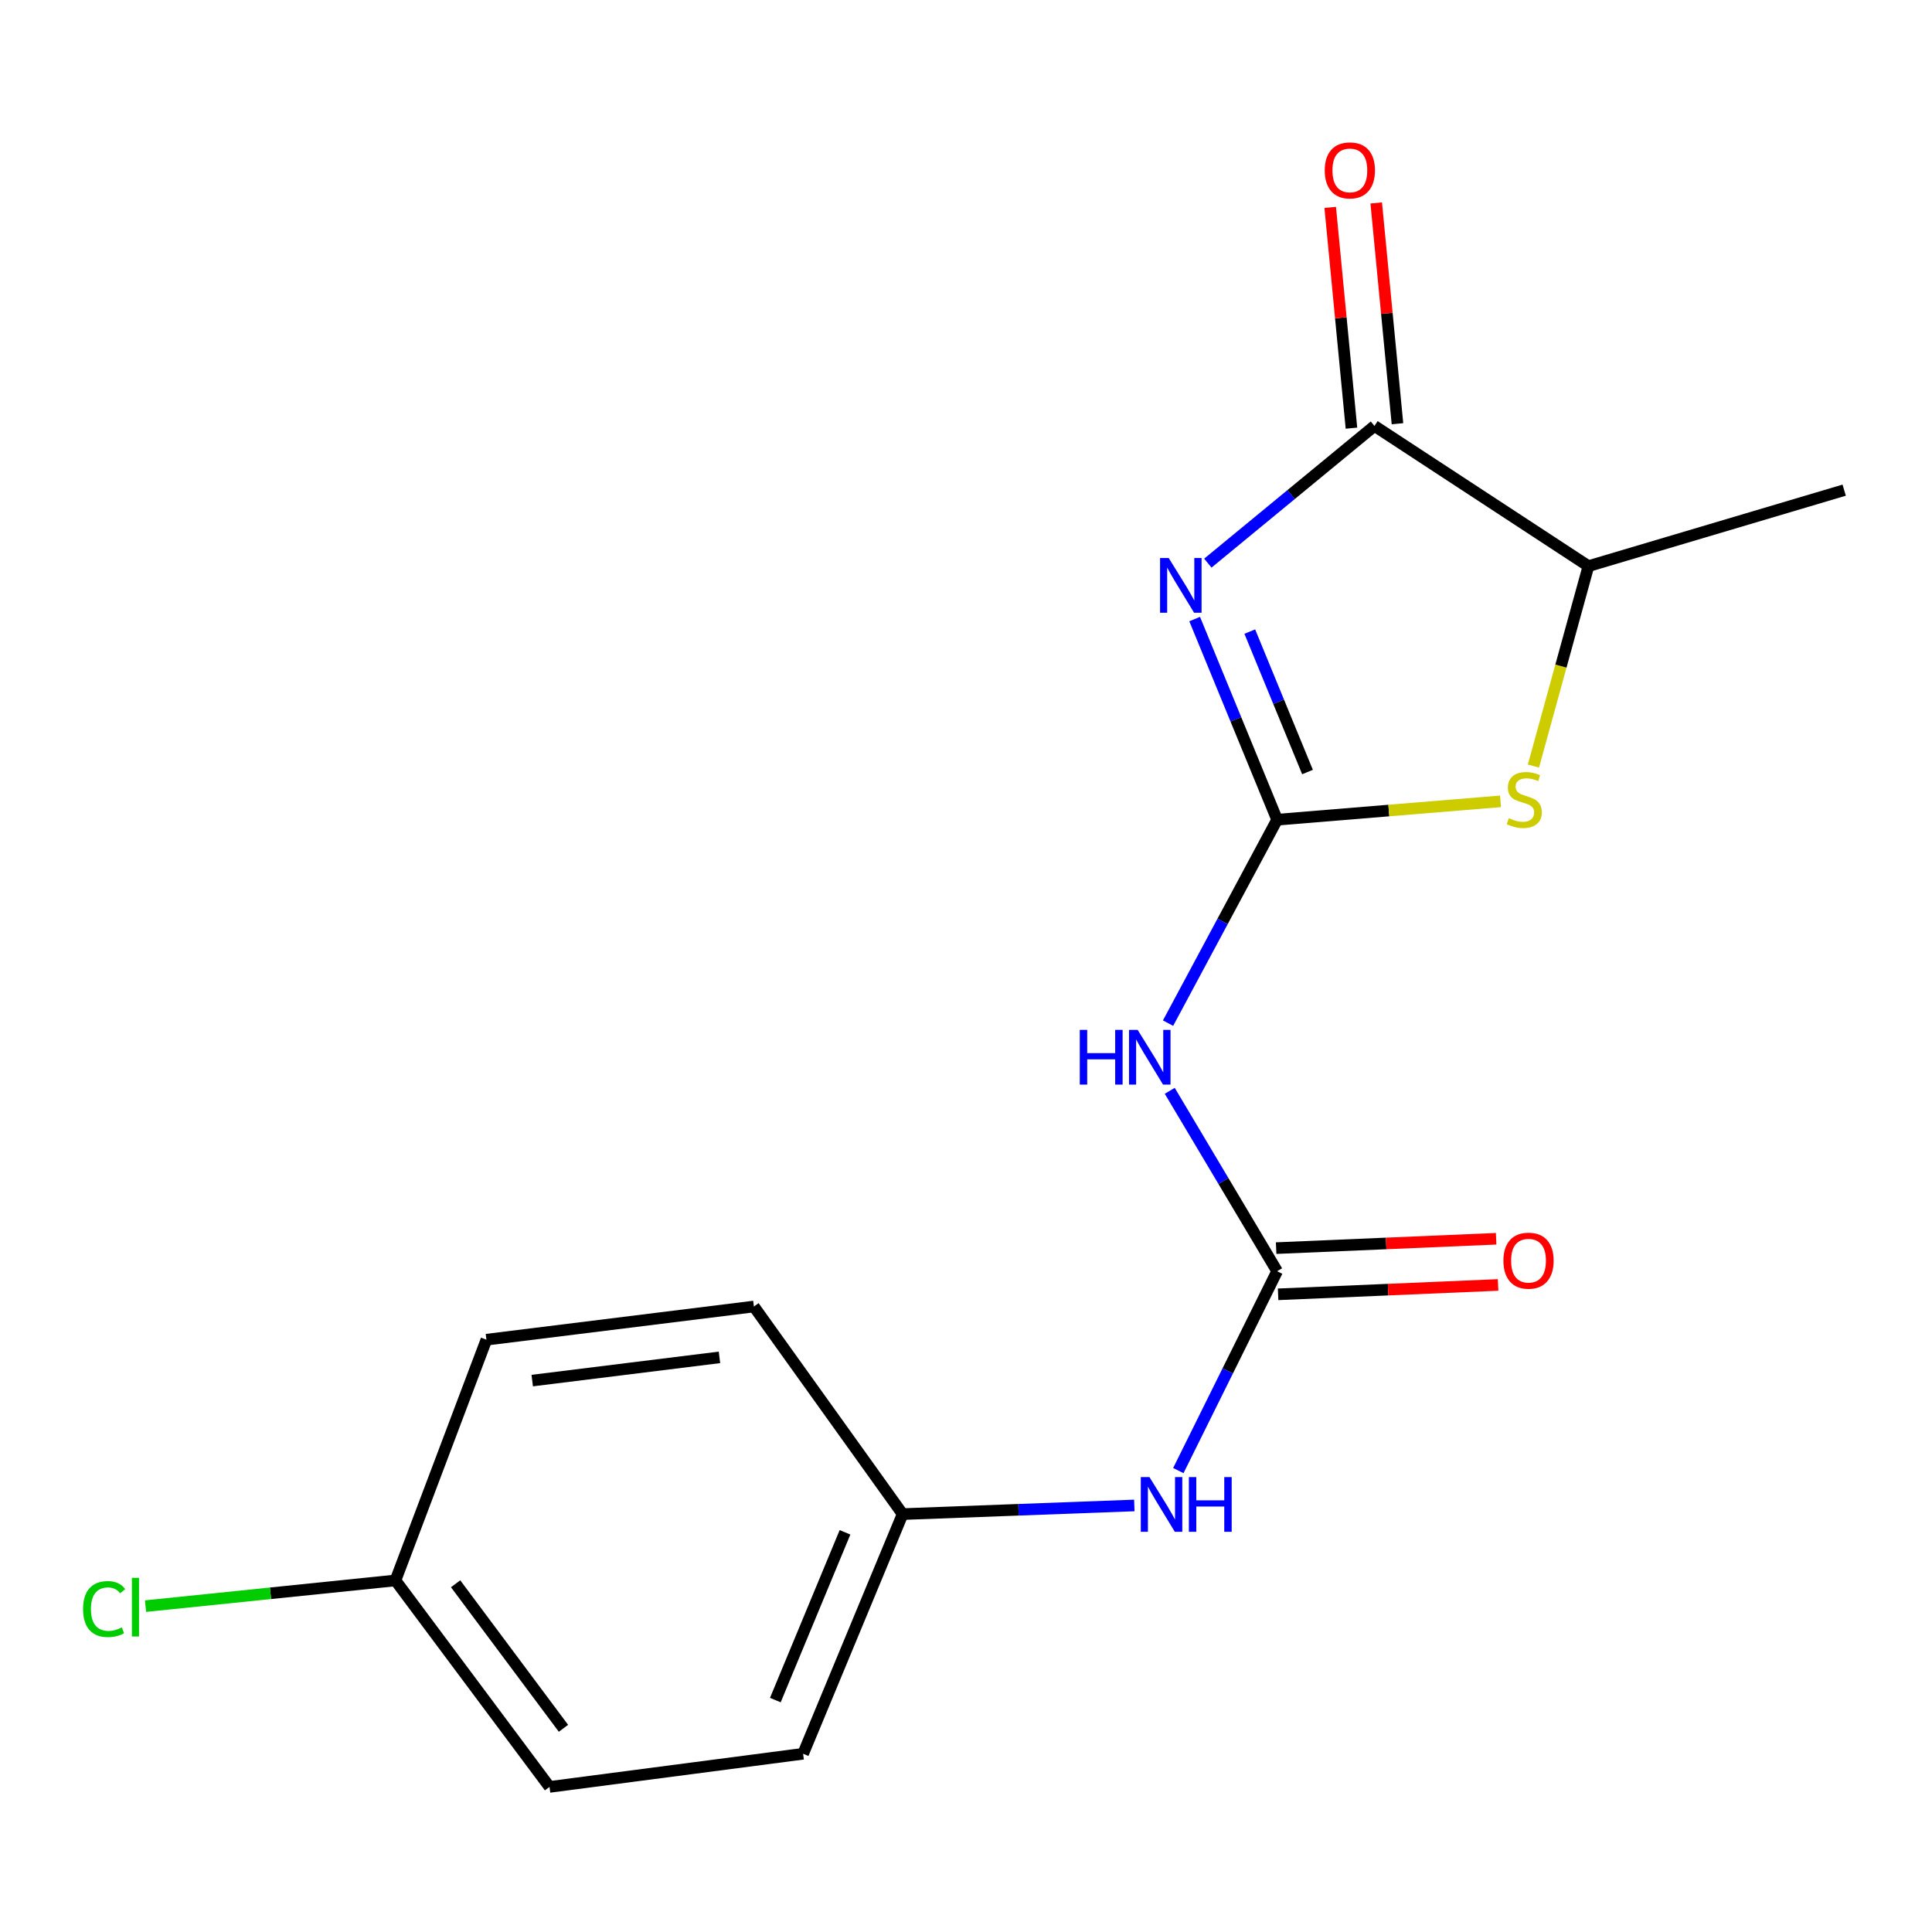 <?xml version='1.0' encoding='iso-8859-1'?>
<svg version='1.1' baseProfile='full'
              xmlns='http://www.w3.org/2000/svg'
                      xmlns:rdkit='http://www.rdkit.org/xml'
                      xmlns:xlink='http://www.w3.org/1999/xlink'
                  xml:space='preserve'
width='1000px' height='1000px' viewBox='0 0 1000 1000'>
<!-- END OF HEADER -->
<rect style='opacity:1.0;fill:#FFFFFF;stroke:none' width='1000' height='1000' x='0' y='0'> </rect>
<path class='bond-0' d='M 618.354,320.431 L 639.695,372.355' style='fill:none;fill-rule:evenodd;stroke:#0000FF;stroke-width:6px;stroke-linecap:butt;stroke-linejoin:miter;stroke-opacity:1' />
<path class='bond-0' d='M 639.695,372.355 L 661.036,424.278' style='fill:none;fill-rule:evenodd;stroke:#000000;stroke-width:6px;stroke-linecap:butt;stroke-linejoin:miter;stroke-opacity:1' />
<path class='bond-0' d='M 646.888,326.912 L 661.826,363.259' style='fill:none;fill-rule:evenodd;stroke:#0000FF;stroke-width:6px;stroke-linecap:butt;stroke-linejoin:miter;stroke-opacity:1' />
<path class='bond-0' d='M 661.826,363.259 L 676.765,399.605' style='fill:none;fill-rule:evenodd;stroke:#000000;stroke-width:6px;stroke-linecap:butt;stroke-linejoin:miter;stroke-opacity:1' />
<path class='bond-1' d='M 625.173,291.478 L 668.295,255.974' style='fill:none;fill-rule:evenodd;stroke:#0000FF;stroke-width:6px;stroke-linecap:butt;stroke-linejoin:miter;stroke-opacity:1' />
<path class='bond-1' d='M 668.295,255.974 L 711.416,220.47' style='fill:none;fill-rule:evenodd;stroke:#000000;stroke-width:6px;stroke-linecap:butt;stroke-linejoin:miter;stroke-opacity:1' />
<path class='bond-2' d='M 661.036,424.278 L 632.807,476.928' style='fill:none;fill-rule:evenodd;stroke:#000000;stroke-width:6px;stroke-linecap:butt;stroke-linejoin:miter;stroke-opacity:1' />
<path class='bond-2' d='M 632.807,476.928 L 604.578,529.578' style='fill:none;fill-rule:evenodd;stroke:#0000FF;stroke-width:6px;stroke-linecap:butt;stroke-linejoin:miter;stroke-opacity:1' />
<path class='bond-3' d='M 661.036,424.278 L 718.851,419.526' style='fill:none;fill-rule:evenodd;stroke:#000000;stroke-width:6px;stroke-linecap:butt;stroke-linejoin:miter;stroke-opacity:1' />
<path class='bond-3' d='M 718.851,419.526 L 776.666,414.774' style='fill:none;fill-rule:evenodd;stroke:#CCCC00;stroke-width:6px;stroke-linecap:butt;stroke-linejoin:miter;stroke-opacity:1' />
<path class='bond-5' d='M 711.416,220.47 L 822.174,293.023' style='fill:none;fill-rule:evenodd;stroke:#000000;stroke-width:6px;stroke-linecap:butt;stroke-linejoin:miter;stroke-opacity:1' />
<path class='bond-7' d='M 723.325,219.324 L 717.828,162.187' style='fill:none;fill-rule:evenodd;stroke:#000000;stroke-width:6px;stroke-linecap:butt;stroke-linejoin:miter;stroke-opacity:1' />
<path class='bond-7' d='M 717.828,162.187 L 712.33,105.05' style='fill:none;fill-rule:evenodd;stroke:#FF0000;stroke-width:6px;stroke-linecap:butt;stroke-linejoin:miter;stroke-opacity:1' />
<path class='bond-7' d='M 699.508,221.616 L 694.01,164.479' style='fill:none;fill-rule:evenodd;stroke:#000000;stroke-width:6px;stroke-linecap:butt;stroke-linejoin:miter;stroke-opacity:1' />
<path class='bond-7' d='M 694.01,164.479 L 688.513,107.342' style='fill:none;fill-rule:evenodd;stroke:#FF0000;stroke-width:6px;stroke-linecap:butt;stroke-linejoin:miter;stroke-opacity:1' />
<path class='bond-4' d='M 605.461,564.608 L 633.249,611.295' style='fill:none;fill-rule:evenodd;stroke:#0000FF;stroke-width:6px;stroke-linecap:butt;stroke-linejoin:miter;stroke-opacity:1' />
<path class='bond-4' d='M 633.249,611.295 L 661.036,657.983' style='fill:none;fill-rule:evenodd;stroke:#000000;stroke-width:6px;stroke-linecap:butt;stroke-linejoin:miter;stroke-opacity:1' />
<path class='bond-17' d='M 793.701,396.513 L 807.937,344.768' style='fill:none;fill-rule:evenodd;stroke:#CCCC00;stroke-width:6px;stroke-linecap:butt;stroke-linejoin:miter;stroke-opacity:1' />
<path class='bond-17' d='M 807.937,344.768 L 822.174,293.023' style='fill:none;fill-rule:evenodd;stroke:#000000;stroke-width:6px;stroke-linecap:butt;stroke-linejoin:miter;stroke-opacity:1' />
<path class='bond-6' d='M 661.036,657.983 L 635.47,709.576' style='fill:none;fill-rule:evenodd;stroke:#000000;stroke-width:6px;stroke-linecap:butt;stroke-linejoin:miter;stroke-opacity:1' />
<path class='bond-6' d='M 635.47,709.576 L 609.903,761.168' style='fill:none;fill-rule:evenodd;stroke:#0000FF;stroke-width:6px;stroke-linecap:butt;stroke-linejoin:miter;stroke-opacity:1' />
<path class='bond-8' d='M 661.545,669.936 L 718.48,667.51' style='fill:none;fill-rule:evenodd;stroke:#000000;stroke-width:6px;stroke-linecap:butt;stroke-linejoin:miter;stroke-opacity:1' />
<path class='bond-8' d='M 718.48,667.51 L 775.414,665.085' style='fill:none;fill-rule:evenodd;stroke:#FF0000;stroke-width:6px;stroke-linecap:butt;stroke-linejoin:miter;stroke-opacity:1' />
<path class='bond-8' d='M 660.527,646.03 L 717.461,643.605' style='fill:none;fill-rule:evenodd;stroke:#000000;stroke-width:6px;stroke-linecap:butt;stroke-linejoin:miter;stroke-opacity:1' />
<path class='bond-8' d='M 717.461,643.605 L 774.396,641.179' style='fill:none;fill-rule:evenodd;stroke:#FF0000;stroke-width:6px;stroke-linecap:butt;stroke-linejoin:miter;stroke-opacity:1' />
<path class='bond-16' d='M 822.174,293.023 L 954.545,253.703' style='fill:none;fill-rule:evenodd;stroke:#000000;stroke-width:6px;stroke-linecap:butt;stroke-linejoin:miter;stroke-opacity:1' />
<path class='bond-9' d='M 587.125,779.222 L 527.161,781.458' style='fill:none;fill-rule:evenodd;stroke:#0000FF;stroke-width:6px;stroke-linecap:butt;stroke-linejoin:miter;stroke-opacity:1' />
<path class='bond-9' d='M 527.161,781.458 L 467.197,783.695' style='fill:none;fill-rule:evenodd;stroke:#000000;stroke-width:6px;stroke-linecap:butt;stroke-linejoin:miter;stroke-opacity:1' />
<path class='bond-12' d='M 467.197,783.695 L 390.217,676.247' style='fill:none;fill-rule:evenodd;stroke:#000000;stroke-width:6px;stroke-linecap:butt;stroke-linejoin:miter;stroke-opacity:1' />
<path class='bond-13' d='M 467.197,783.695 L 415.687,907.745' style='fill:none;fill-rule:evenodd;stroke:#000000;stroke-width:6px;stroke-linecap:butt;stroke-linejoin:miter;stroke-opacity:1' />
<path class='bond-13' d='M 437.373,793.126 L 401.315,879.962' style='fill:none;fill-rule:evenodd;stroke:#000000;stroke-width:6px;stroke-linecap:butt;stroke-linejoin:miter;stroke-opacity:1' />
<path class='bond-10' d='M 204.687,818.031 L 284.432,924.906' style='fill:none;fill-rule:evenodd;stroke:#000000;stroke-width:6px;stroke-linecap:butt;stroke-linejoin:miter;stroke-opacity:1' />
<path class='bond-10' d='M 235.826,819.753 L 291.647,894.566' style='fill:none;fill-rule:evenodd;stroke:#000000;stroke-width:6px;stroke-linecap:butt;stroke-linejoin:miter;stroke-opacity:1' />
<path class='bond-11' d='M 204.687,818.031 L 140.009,824.681' style='fill:none;fill-rule:evenodd;stroke:#000000;stroke-width:6px;stroke-linecap:butt;stroke-linejoin:miter;stroke-opacity:1' />
<path class='bond-11' d='M 140.009,824.681 L 75.331,831.332' style='fill:none;fill-rule:evenodd;stroke:#00CC00;stroke-width:6px;stroke-linecap:butt;stroke-linejoin:miter;stroke-opacity:1' />
<path class='bond-18' d='M 204.687,818.031 L 251.771,693.422' style='fill:none;fill-rule:evenodd;stroke:#000000;stroke-width:6px;stroke-linecap:butt;stroke-linejoin:miter;stroke-opacity:1' />
<path class='bond-15' d='M 390.217,676.247 L 251.771,693.422' style='fill:none;fill-rule:evenodd;stroke:#000000;stroke-width:6px;stroke-linecap:butt;stroke-linejoin:miter;stroke-opacity:1' />
<path class='bond-15' d='M 372.396,702.569 L 275.483,714.591' style='fill:none;fill-rule:evenodd;stroke:#000000;stroke-width:6px;stroke-linecap:butt;stroke-linejoin:miter;stroke-opacity:1' />
<path class='bond-14' d='M 415.687,907.745 L 284.432,924.906' style='fill:none;fill-rule:evenodd;stroke:#000000;stroke-width:6px;stroke-linecap:butt;stroke-linejoin:miter;stroke-opacity:1' />
<path  class='atom-0' d='M 604.927 288.833
L 614.207 303.833
Q 615.127 305.313, 616.607 307.993
Q 618.087 310.673, 618.167 310.833
L 618.167 288.833
L 621.927 288.833
L 621.927 317.153
L 618.047 317.153
L 608.087 300.753
Q 606.927 298.833, 605.687 296.633
Q 604.487 294.433, 604.127 293.753
L 604.127 317.153
L 600.447 317.153
L 600.447 288.833
L 604.927 288.833
' fill='#0000FF'/>
<path  class='atom-3' d='M 558.896 533.065
L 562.736 533.065
L 562.736 545.105
L 577.216 545.105
L 577.216 533.065
L 581.056 533.065
L 581.056 561.385
L 577.216 561.385
L 577.216 548.305
L 562.736 548.305
L 562.736 561.385
L 558.896 561.385
L 558.896 533.065
' fill='#0000FF'/>
<path  class='atom-3' d='M 588.856 533.065
L 598.136 548.065
Q 599.056 549.545, 600.536 552.225
Q 602.016 554.905, 602.096 555.065
L 602.096 533.065
L 605.856 533.065
L 605.856 561.385
L 601.976 561.385
L 592.016 544.985
Q 590.856 543.065, 589.616 540.865
Q 588.416 538.665, 588.056 537.985
L 588.056 561.385
L 584.376 561.385
L 584.376 533.065
L 588.856 533.065
' fill='#0000FF'/>
<path  class='atom-4' d='M 780.954 423.484
Q 781.274 423.604, 782.594 424.164
Q 783.914 424.724, 785.354 425.084
Q 786.834 425.404, 788.274 425.404
Q 790.954 425.404, 792.514 424.124
Q 794.074 422.804, 794.074 420.524
Q 794.074 418.964, 793.274 418.004
Q 792.514 417.044, 791.314 416.524
Q 790.114 416.004, 788.114 415.404
Q 785.594 414.644, 784.074 413.924
Q 782.594 413.204, 781.514 411.684
Q 780.474 410.164, 780.474 407.604
Q 780.474 404.044, 782.874 401.844
Q 785.314 399.644, 790.114 399.644
Q 793.394 399.644, 797.114 401.204
L 796.194 404.284
Q 792.794 402.884, 790.234 402.884
Q 787.474 402.884, 785.954 404.044
Q 784.434 405.164, 784.474 407.124
Q 784.474 408.644, 785.234 409.564
Q 786.034 410.484, 787.154 411.004
Q 788.314 411.524, 790.234 412.124
Q 792.794 412.924, 794.314 413.724
Q 795.834 414.524, 796.914 416.164
Q 798.034 417.764, 798.034 420.524
Q 798.034 424.444, 795.394 426.564
Q 792.794 428.644, 788.434 428.644
Q 785.914 428.644, 783.994 428.084
Q 782.114 427.564, 779.874 426.644
L 780.954 423.484
' fill='#CCCC00'/>
<path  class='atom-7' d='M 594.957 764.537
L 604.237 779.537
Q 605.157 781.017, 606.637 783.697
Q 608.117 786.377, 608.197 786.537
L 608.197 764.537
L 611.957 764.537
L 611.957 792.857
L 608.077 792.857
L 598.117 776.457
Q 596.957 774.537, 595.717 772.337
Q 594.517 770.137, 594.157 769.457
L 594.157 792.857
L 590.477 792.857
L 590.477 764.537
L 594.957 764.537
' fill='#0000FF'/>
<path  class='atom-7' d='M 615.357 764.537
L 619.197 764.537
L 619.197 776.577
L 633.677 776.577
L 633.677 764.537
L 637.517 764.537
L 637.517 792.857
L 633.677 792.857
L 633.677 779.777
L 619.197 779.777
L 619.197 792.857
L 615.357 792.857
L 615.357 764.537
' fill='#0000FF'/>
<path  class='atom-8' d='M 685.682 88.192
Q 685.682 81.392, 689.042 77.592
Q 692.402 73.792, 698.682 73.792
Q 704.962 73.792, 708.322 77.592
Q 711.682 81.392, 711.682 88.192
Q 711.682 95.072, 708.282 98.992
Q 704.882 102.872, 698.682 102.872
Q 692.442 102.872, 689.042 98.992
Q 685.682 95.112, 685.682 88.192
M 698.682 99.672
Q 703.002 99.672, 705.322 96.792
Q 707.682 93.872, 707.682 88.192
Q 707.682 82.632, 705.322 79.832
Q 703.002 76.992, 698.682 76.992
Q 694.362 76.992, 692.002 79.792
Q 689.682 82.592, 689.682 88.192
Q 689.682 93.912, 692.002 96.792
Q 694.362 99.672, 698.682 99.672
' fill='#FF0000'/>
<path  class='atom-9' d='M 778.161 652.52
Q 778.161 645.72, 781.521 641.92
Q 784.881 638.12, 791.161 638.12
Q 797.441 638.12, 800.801 641.92
Q 804.161 645.72, 804.161 652.52
Q 804.161 659.4, 800.761 663.32
Q 797.361 667.2, 791.161 667.2
Q 784.921 667.2, 781.521 663.32
Q 778.161 659.44, 778.161 652.52
M 791.161 664
Q 795.481 664, 797.801 661.12
Q 800.161 658.2, 800.161 652.52
Q 800.161 646.96, 797.801 644.16
Q 795.481 641.32, 791.161 641.32
Q 786.841 641.32, 784.481 644.12
Q 782.161 646.92, 782.161 652.52
Q 782.161 658.24, 784.481 661.12
Q 786.841 664, 791.161 664
' fill='#FF0000'/>
<path  class='atom-12' d='M 42.989 832.849
Q 42.989 825.809, 46.269 822.129
Q 49.589 818.409, 55.869 818.409
Q 61.709 818.409, 64.829 822.529
L 62.189 824.689
Q 59.909 821.689, 55.869 821.689
Q 51.589 821.689, 49.309 824.569
Q 47.069 827.409, 47.069 832.849
Q 47.069 838.449, 49.389 841.329
Q 51.749 844.209, 56.309 844.209
Q 59.429 844.209, 63.069 842.329
L 64.189 845.329
Q 62.709 846.289, 60.469 846.849
Q 58.229 847.409, 55.749 847.409
Q 49.589 847.409, 46.269 843.649
Q 42.989 839.889, 42.989 832.849
' fill='#00CC00'/>
<path  class='atom-12' d='M 68.269 816.689
L 71.949 816.689
L 71.949 847.049
L 68.269 847.049
L 68.269 816.689
' fill='#00CC00'/>
</svg>
